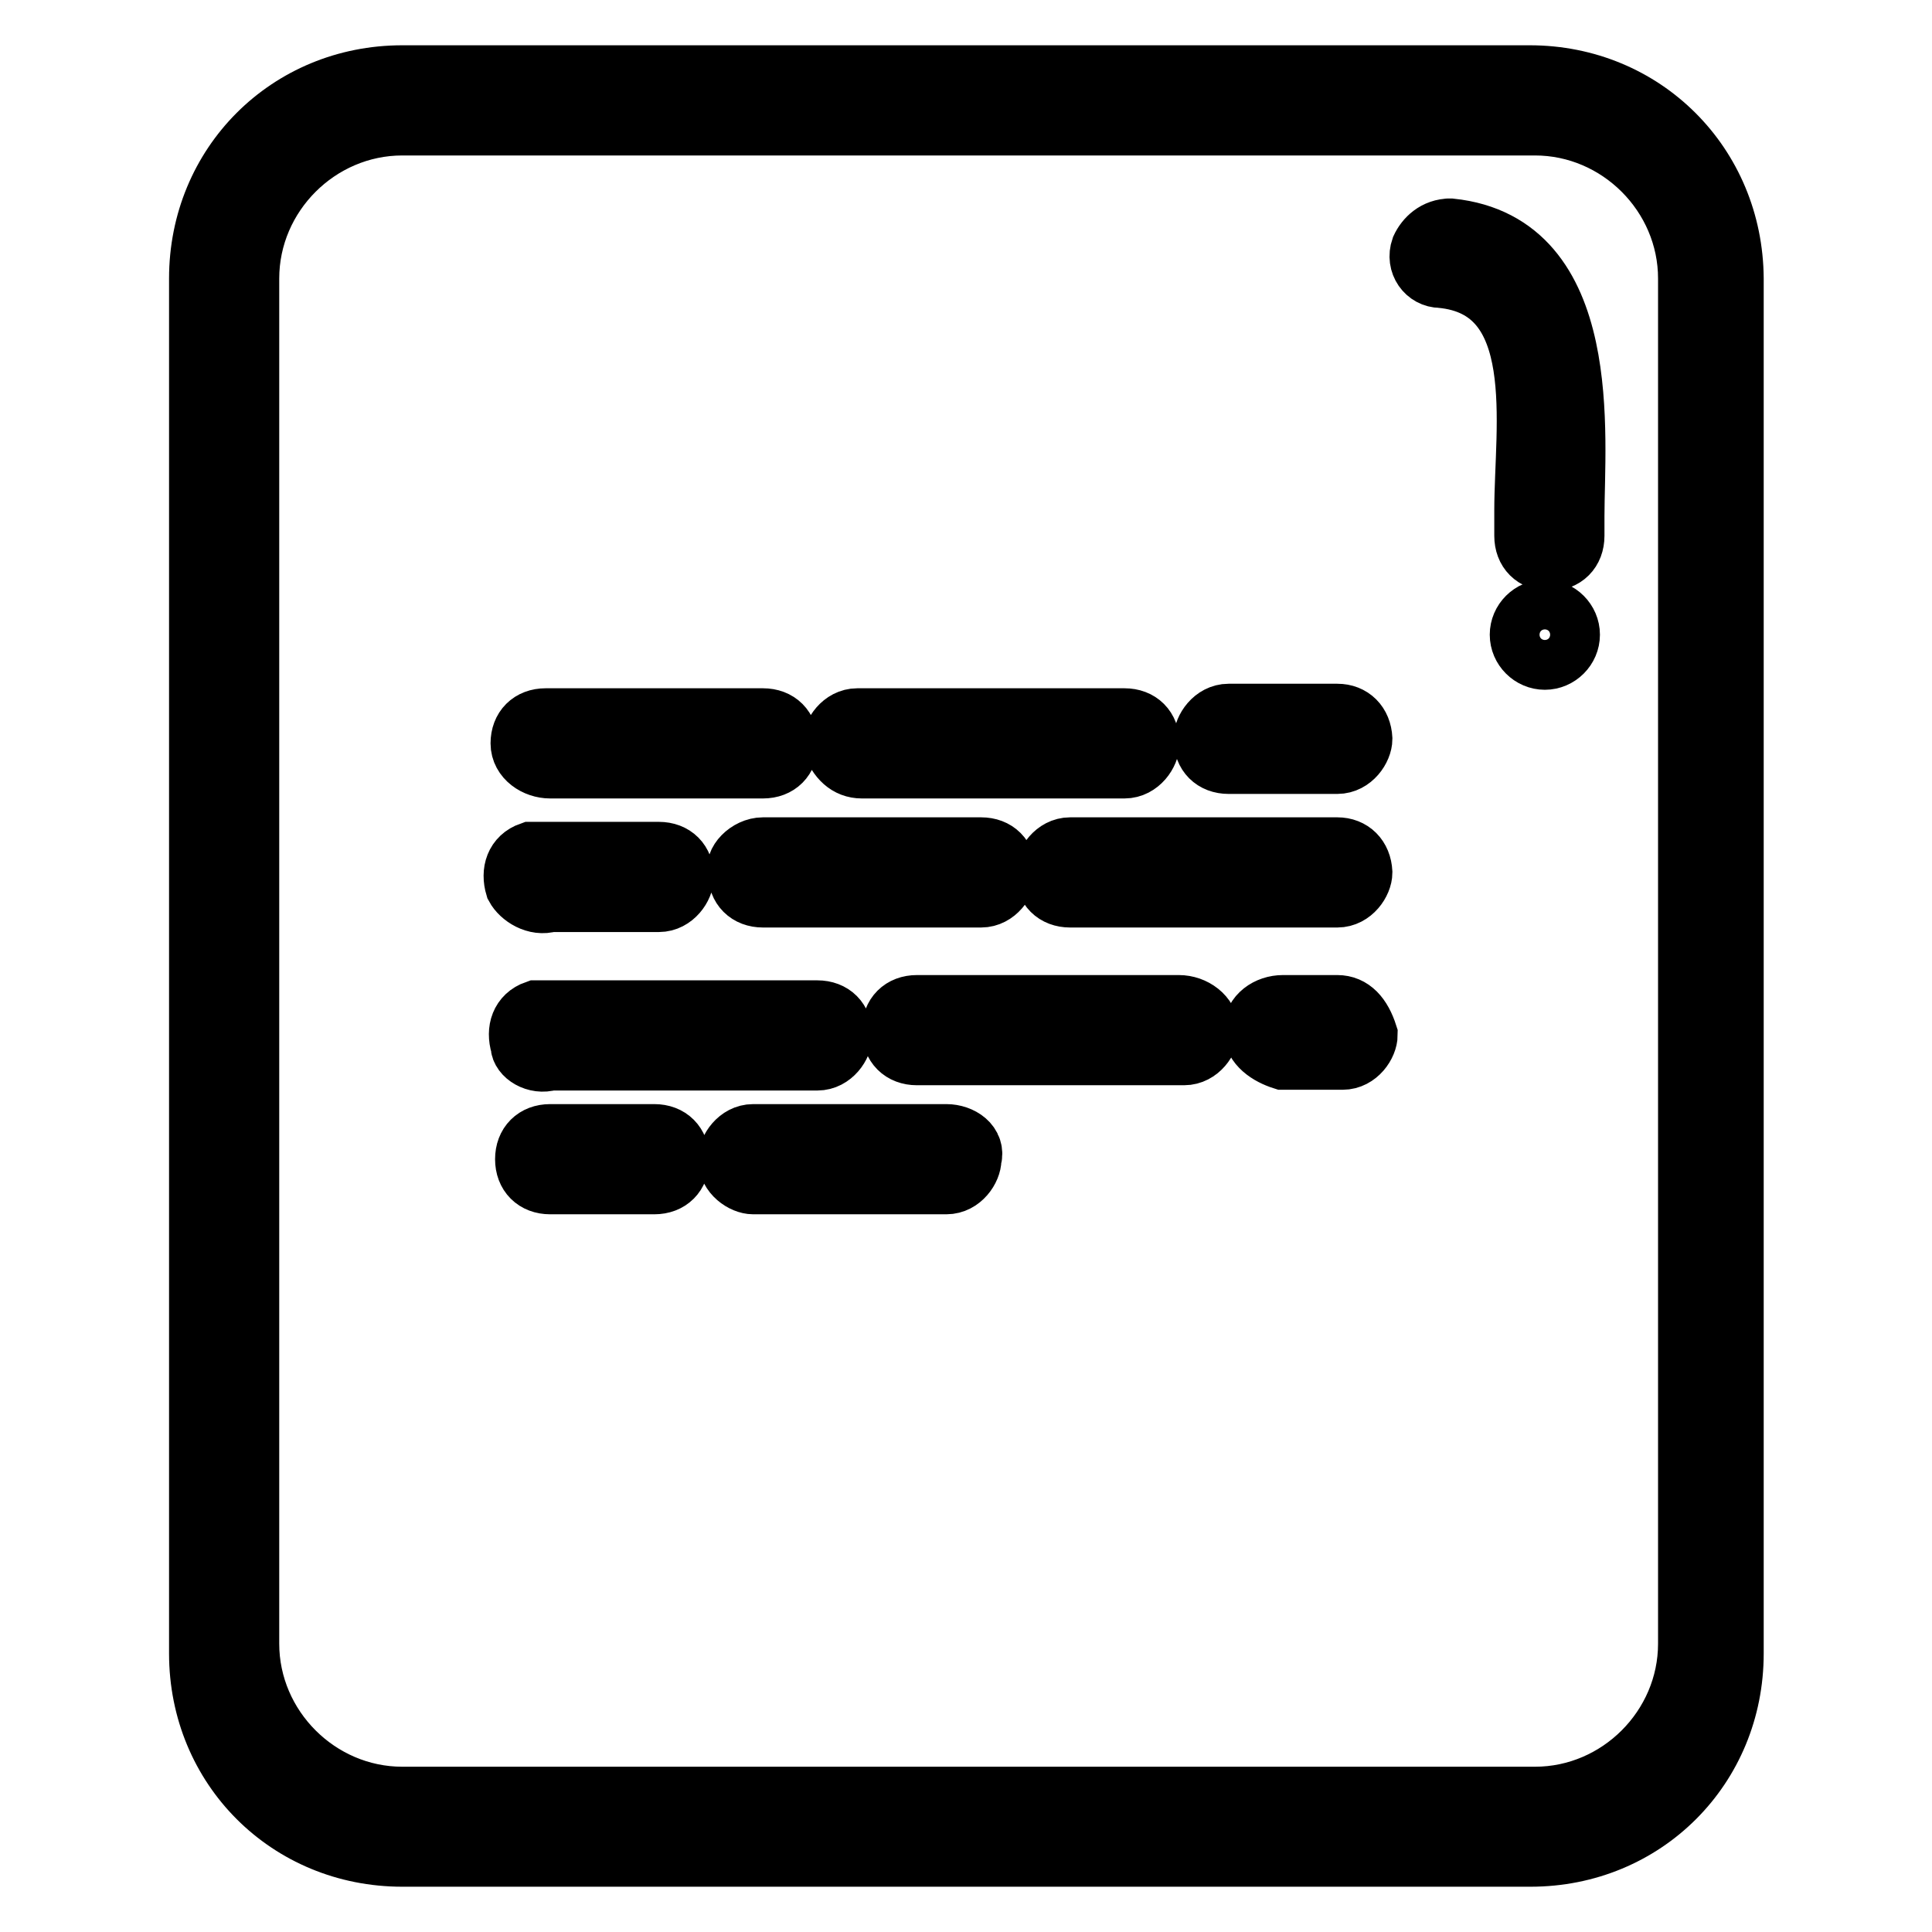 <?xml version="1.0" encoding="utf-8"?>
<!-- Svg Vector Icons : http://www.onlinewebfonts.com/icon -->
<!DOCTYPE svg PUBLIC "-//W3C//DTD SVG 1.1//EN" "http://www.w3.org/Graphics/SVG/1.1/DTD/svg11.dtd">
<svg version="1.1" xmlns="http://www.w3.org/2000/svg" xmlns:xlink="http://www.w3.org/1999/xlink" x="0px" y="0px" viewBox="0 0 256 256" enable-background="new 0 0 256 256" xml:space="preserve">
<g> <path stroke-width="8" fill-opacity="0" stroke="#000000"  d="M202.7,10H53.3c-15.1,0-26.9,11.8-26.9,26.9v182.2c0,15.1,11.8,26.9,26.9,26.9h149.5 c15.1,0,26.9-11.8,26.9-26.9V36.9C229.6,21.8,217.8,10,202.7,10L202.7,10z M223.7,217.8c0,11.1-9.2,20.3-20.3,20.3H53.3 c-11.1,0-20.3-9.2-20.3-20.3V36.9c0-11.1,9.2-20.3,20.3-20.3h150.1c11.1,0,20.3,9.2,20.3,20.3V217.8L223.7,217.8z"/> <path stroke-width="8" fill-opacity="0" stroke="#000000"  d="M177.2,112.3h-35.4c-2,0-3.3,2-3.3,3.3c0,2,1.3,3.3,3.3,3.3h35.4c2,0,3.3-2,3.3-3.3 C180.4,113.6,179.1,112.3,177.2,112.3z M177.2,94.6h-14.4c-2,0-3.3,2-3.3,3.3c0,2,1.3,3.3,3.3,3.3h14.4c2,0,3.3-2,3.3-3.3 C180.4,95.9,179.1,94.6,177.2,94.6z M114.2,101.8H149c2,0,3.3-2,3.3-3.3c0-2-1.3-3.3-3.3-3.3h-35.4c-2,0-3.3,2-3.3,3.3 C111,100.5,112.3,101.8,114.2,101.8z M72.9,101.8h28.2c2,0,3.3-1.3,3.3-3.3s-1.3-3.3-3.3-3.3H72.3c-2,0-3.3,1.3-3.3,3.3 S71,101.8,72.9,101.8z M72.9,119.5h14.4c2,0,3.3-2,3.3-3.3c0-2-1.3-3.3-3.3-3.3h-17c-2,0.7-2.6,2.6-2,4.6 C69,118.8,71,120.1,72.9,119.5z M72.9,140.5h35.4c2,0,3.3-2,3.3-3.3c0-2-1.3-3.3-3.3-3.3H71c-2,0.7-2.6,2.6-2,4.6 C69,139.8,71,141.1,72.9,140.5z M86.7,150.3H72.9c-2,0-3.3,1.3-3.3,3.3c0,2,1.3,3.3,3.3,3.3h13.8c2,0,3.3-1.3,3.3-3.3 C90,151.6,88.7,150.3,86.7,150.3z M125.4,150.3H99.8c-2,0-3.3,2-3.3,3.3c0,2,2,3.3,3.3,3.3h25.6c2,0,3.3-2,3.3-3.3 C129.3,151.6,127.3,150.3,125.4,150.3z M101.1,112.3c-2,0-3.9,2-3.3,3.3c0,2,1.3,3.3,3.3,3.3H130c2,0,3.3-2,3.3-3.3 c0-2-1.3-3.3-3.3-3.3H101.1z M156.2,133.2h-34.7c-2,0-3.3,1.3-3.3,3.3s1.3,3.3,3.3,3.3h35.4c2,0,3.3-2,3.3-3.3 C160.1,134.6,158.2,133.2,156.2,133.2L156.2,133.2z M177.2,133.2H170c-2,0-3.9,1.3-3.9,3.3s2,3.3,3.9,3.9h7.9c2,0,3.3-2,3.3-3.3 C180.4,134.6,179.1,133.2,177.2,133.2L177.2,133.2z M192.2,30.3C192.2,30.3,191.6,30.3,192.2,30.3c-2,0-3.3,1.3-3.9,2.6 c-0.7,2,0.7,3.9,2.6,3.9c14.4,1.3,11.1,19.7,11.1,30.8V71c0,2,1.3,3.3,3.3,3.3s3.3-1.3,3.3-3.3v-2.6 C208.6,57.9,211.3,32.3,192.2,30.3L192.2,30.3z"/> <path stroke-width="8" fill-opacity="0" stroke="#000000"  d="M201.4,84.1c0,1.8,1.5,3.3,3.3,3.3c1.8,0,3.3-1.5,3.3-3.3c0-1.8-1.5-3.3-3.3-3.3 C202.9,80.8,201.4,82.3,201.4,84.1z"/></g>
</svg>